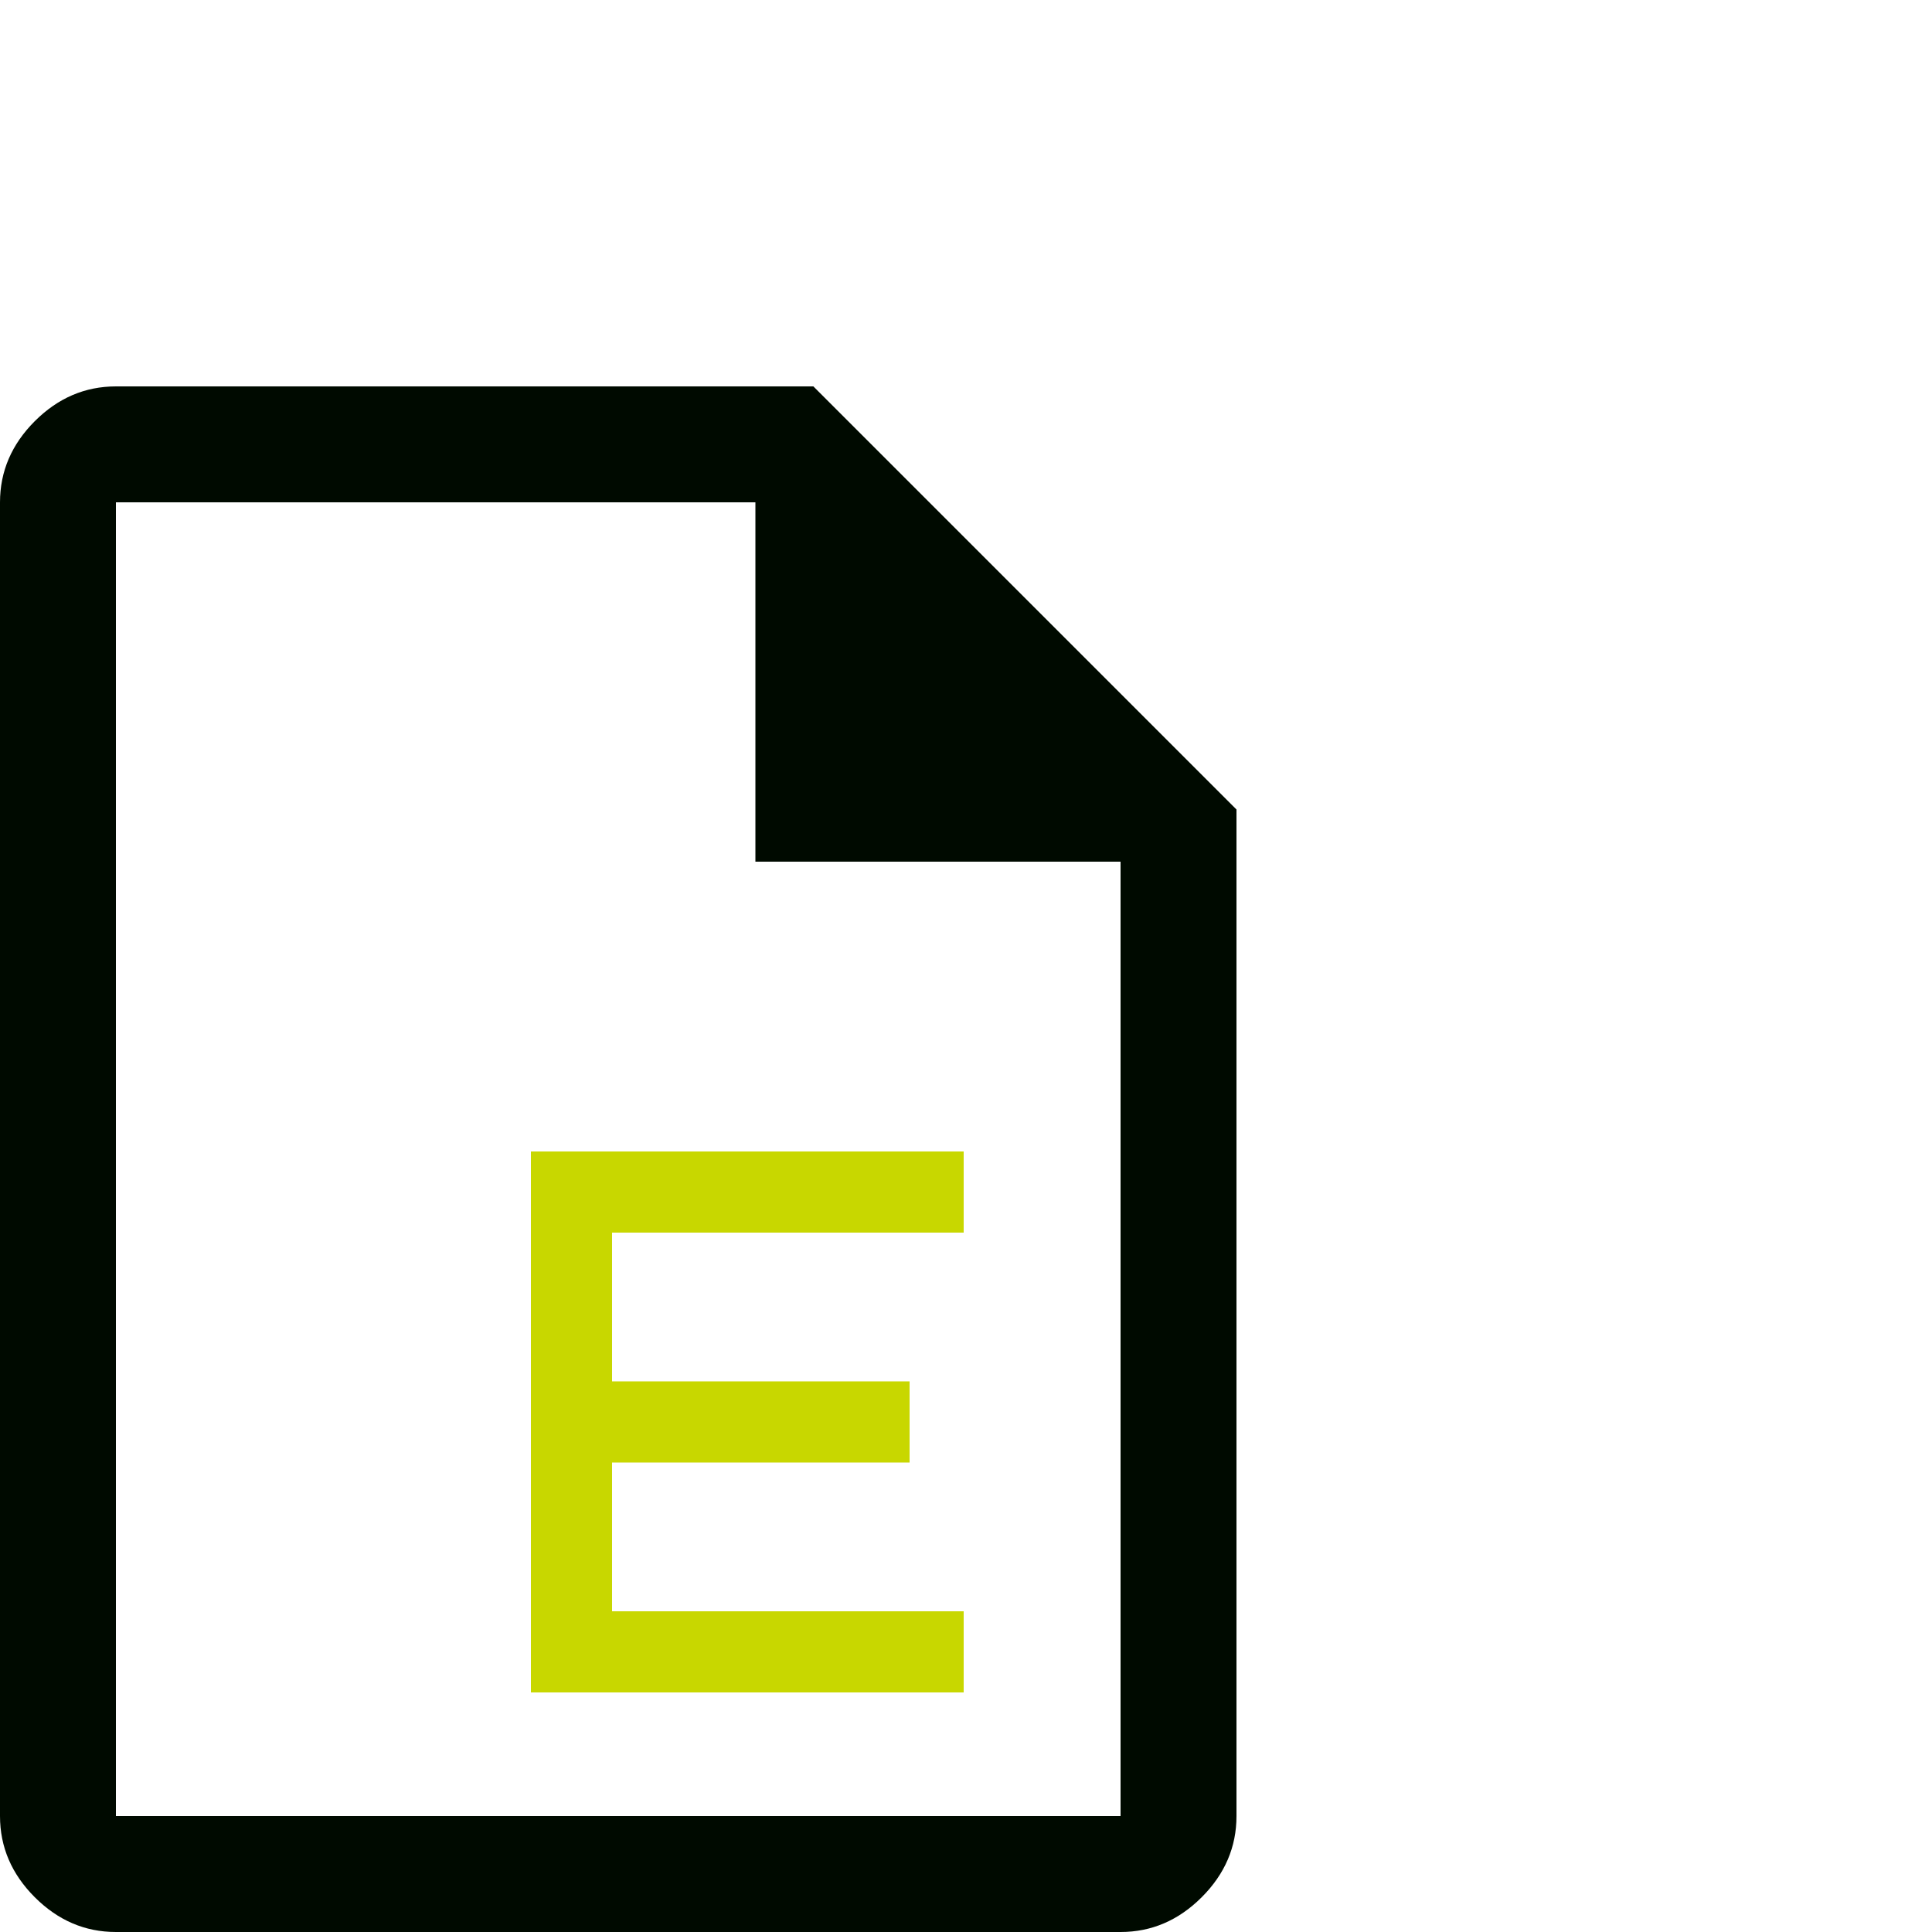 <?xml version="1.0" encoding="UTF-8"?>
<svg xmlns="http://www.w3.org/2000/svg" id="Layer_1" viewBox="0 0 100 100">
  <defs>
    <style>.cls-1{fill:#000a00;}.cls-2{fill:#c8d700;}</style>
  </defs>
  <path class="cls-1" d="M6,100c-1.6,0-3-.6-4.2-1.8s-1.8-2.6-1.8-4.2V26c0-1.6.6-3,1.8-4.2s2.6-1.8,4.2-1.8h36.1l21.9,21.9v52.1c0,1.6-.6,3-1.8,4.2s-2.6,1.8-4.2,1.8H6ZM39.1,44.6v-18.6H6v68h52v-49.4h-18.9ZM6,26v18.6-18.6,68V26Z"></path>
  <polygon class="cls-2" points="31.68 63.8 31.68 71.5 47.08 71.5 47.08 75.7 31.68 75.7 31.68 83.4 49.88 83.4 49.88 87.6 27.48 87.6 27.48 59.6 49.88 59.6 49.88 63.8 31.68 63.8"></polygon>
</svg>
